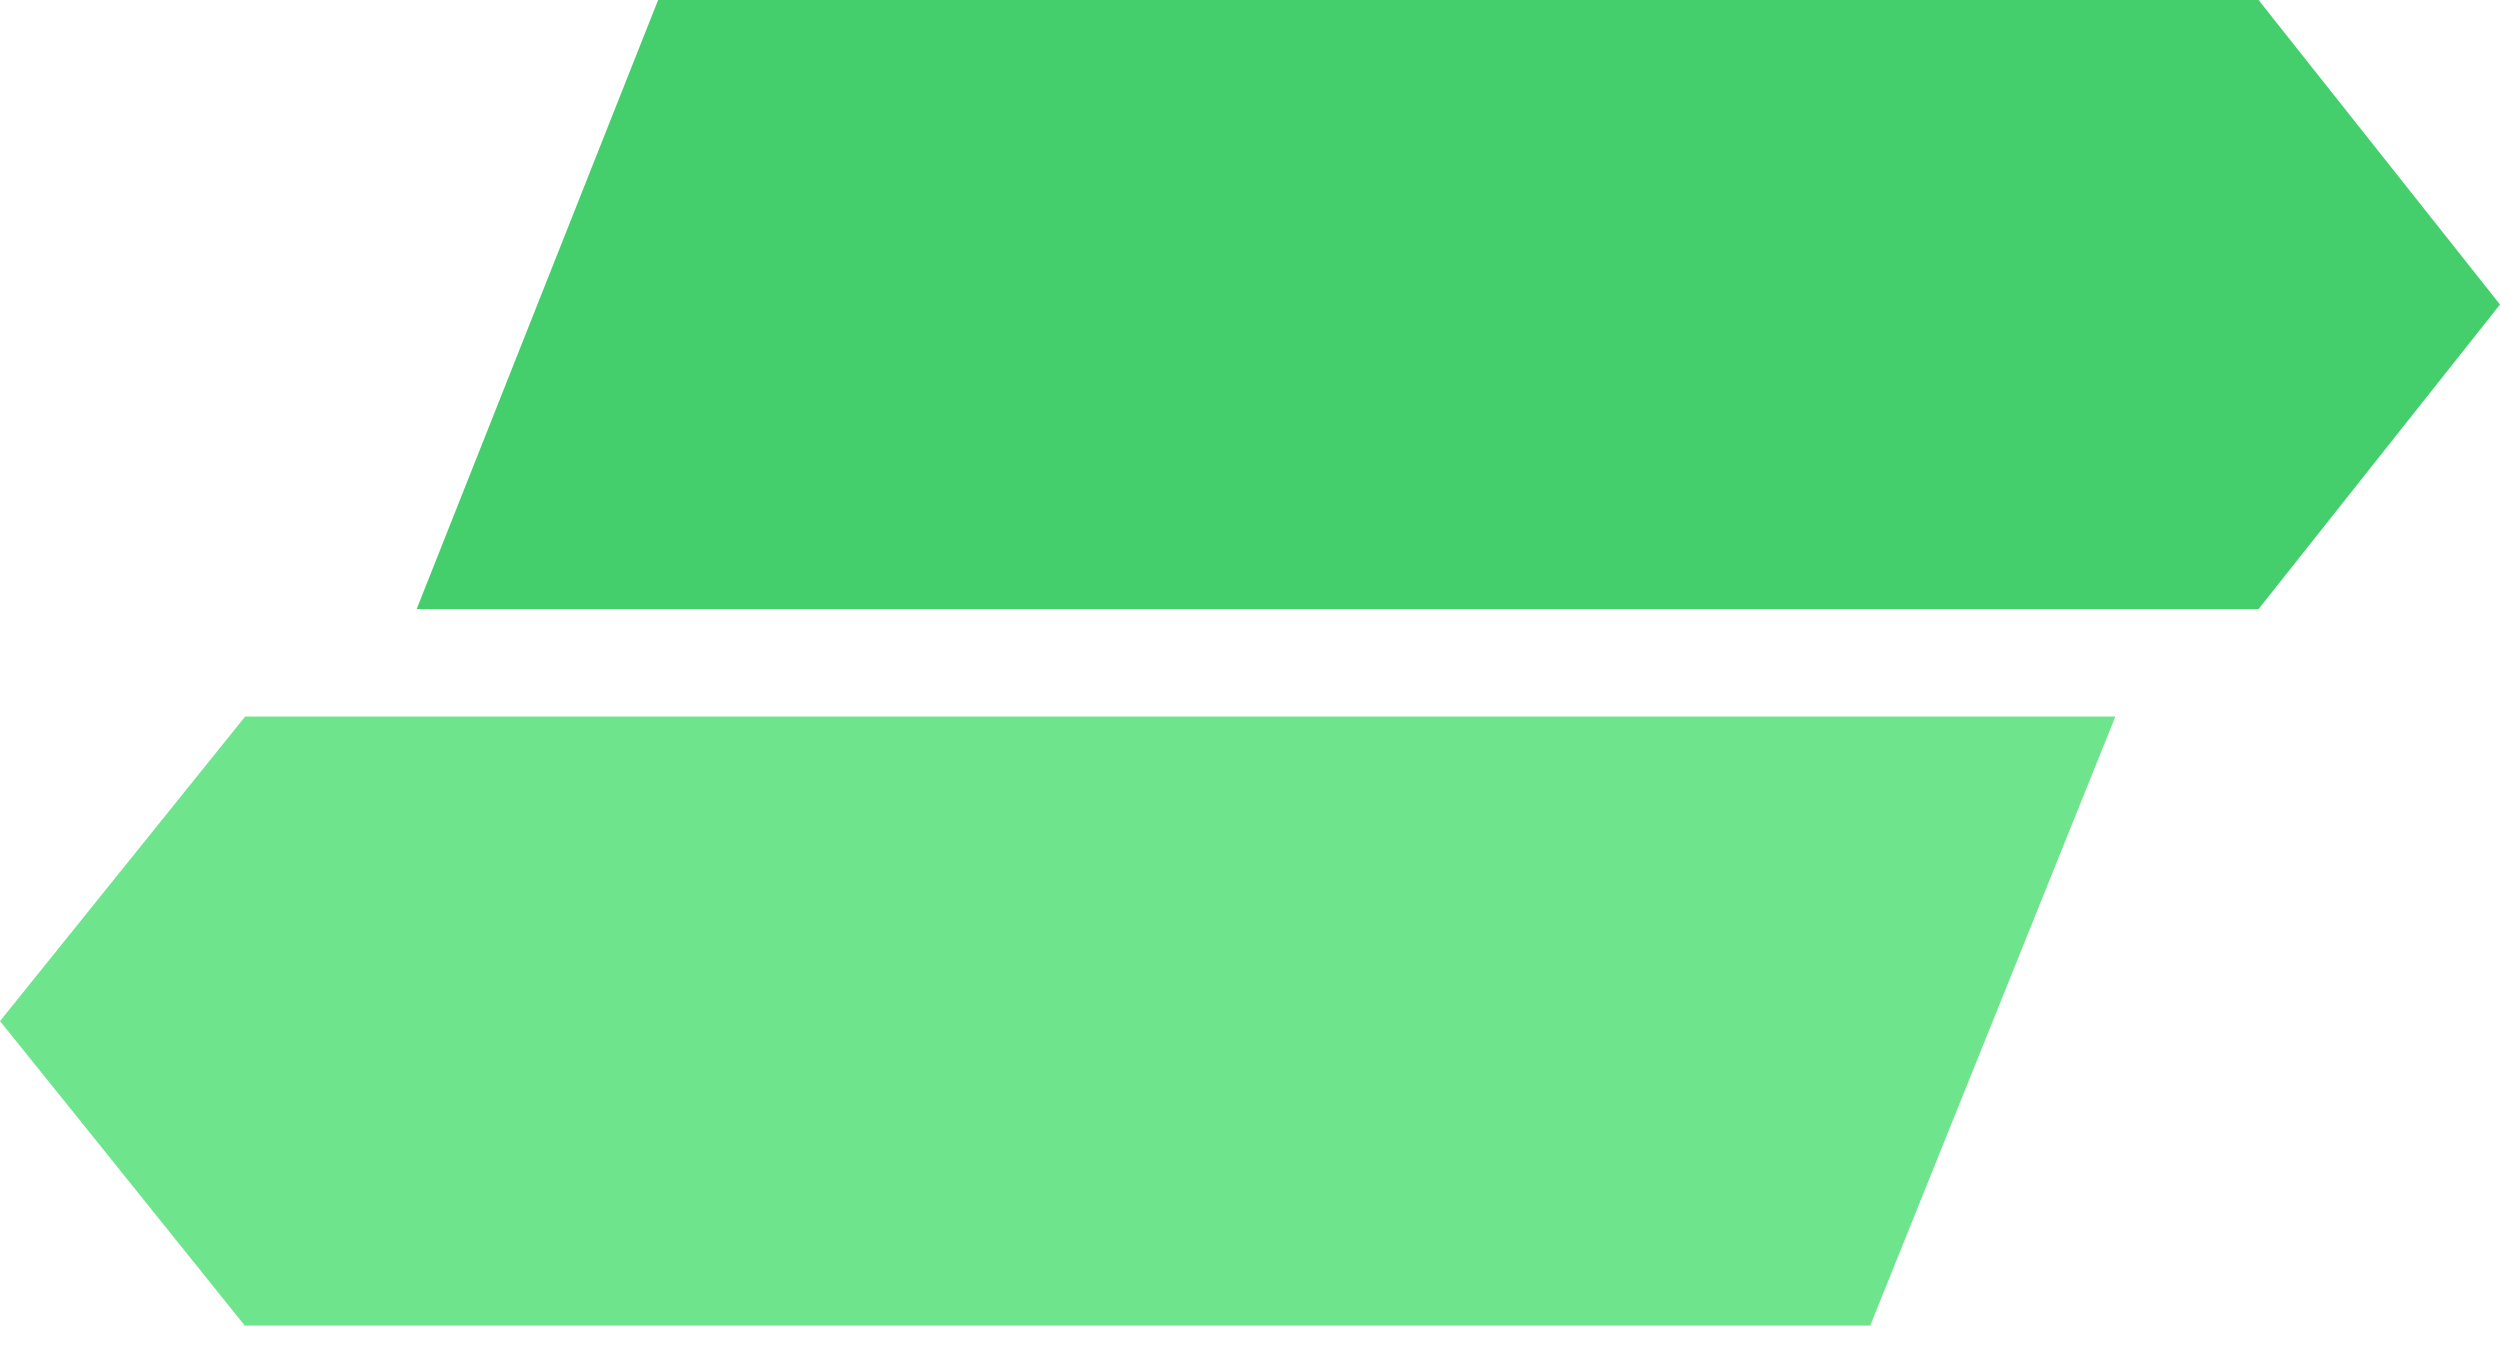<svg width="48" height="26" viewBox="0 0 48 26" fill="none" xmlns="http://www.w3.org/2000/svg">
<path d="M46.455 3.898L43.364 0H12.636L8 11.694H43.364L48 5.847L46.455 3.898Z" fill="#44CF6C"/>
<path d="M4.7 13.758V13.766L0 19.605L1.569 21.554L4.7 25.452H35.908L40.615 13.758H4.7Z" fill="#6EE58D"/>
</svg>
